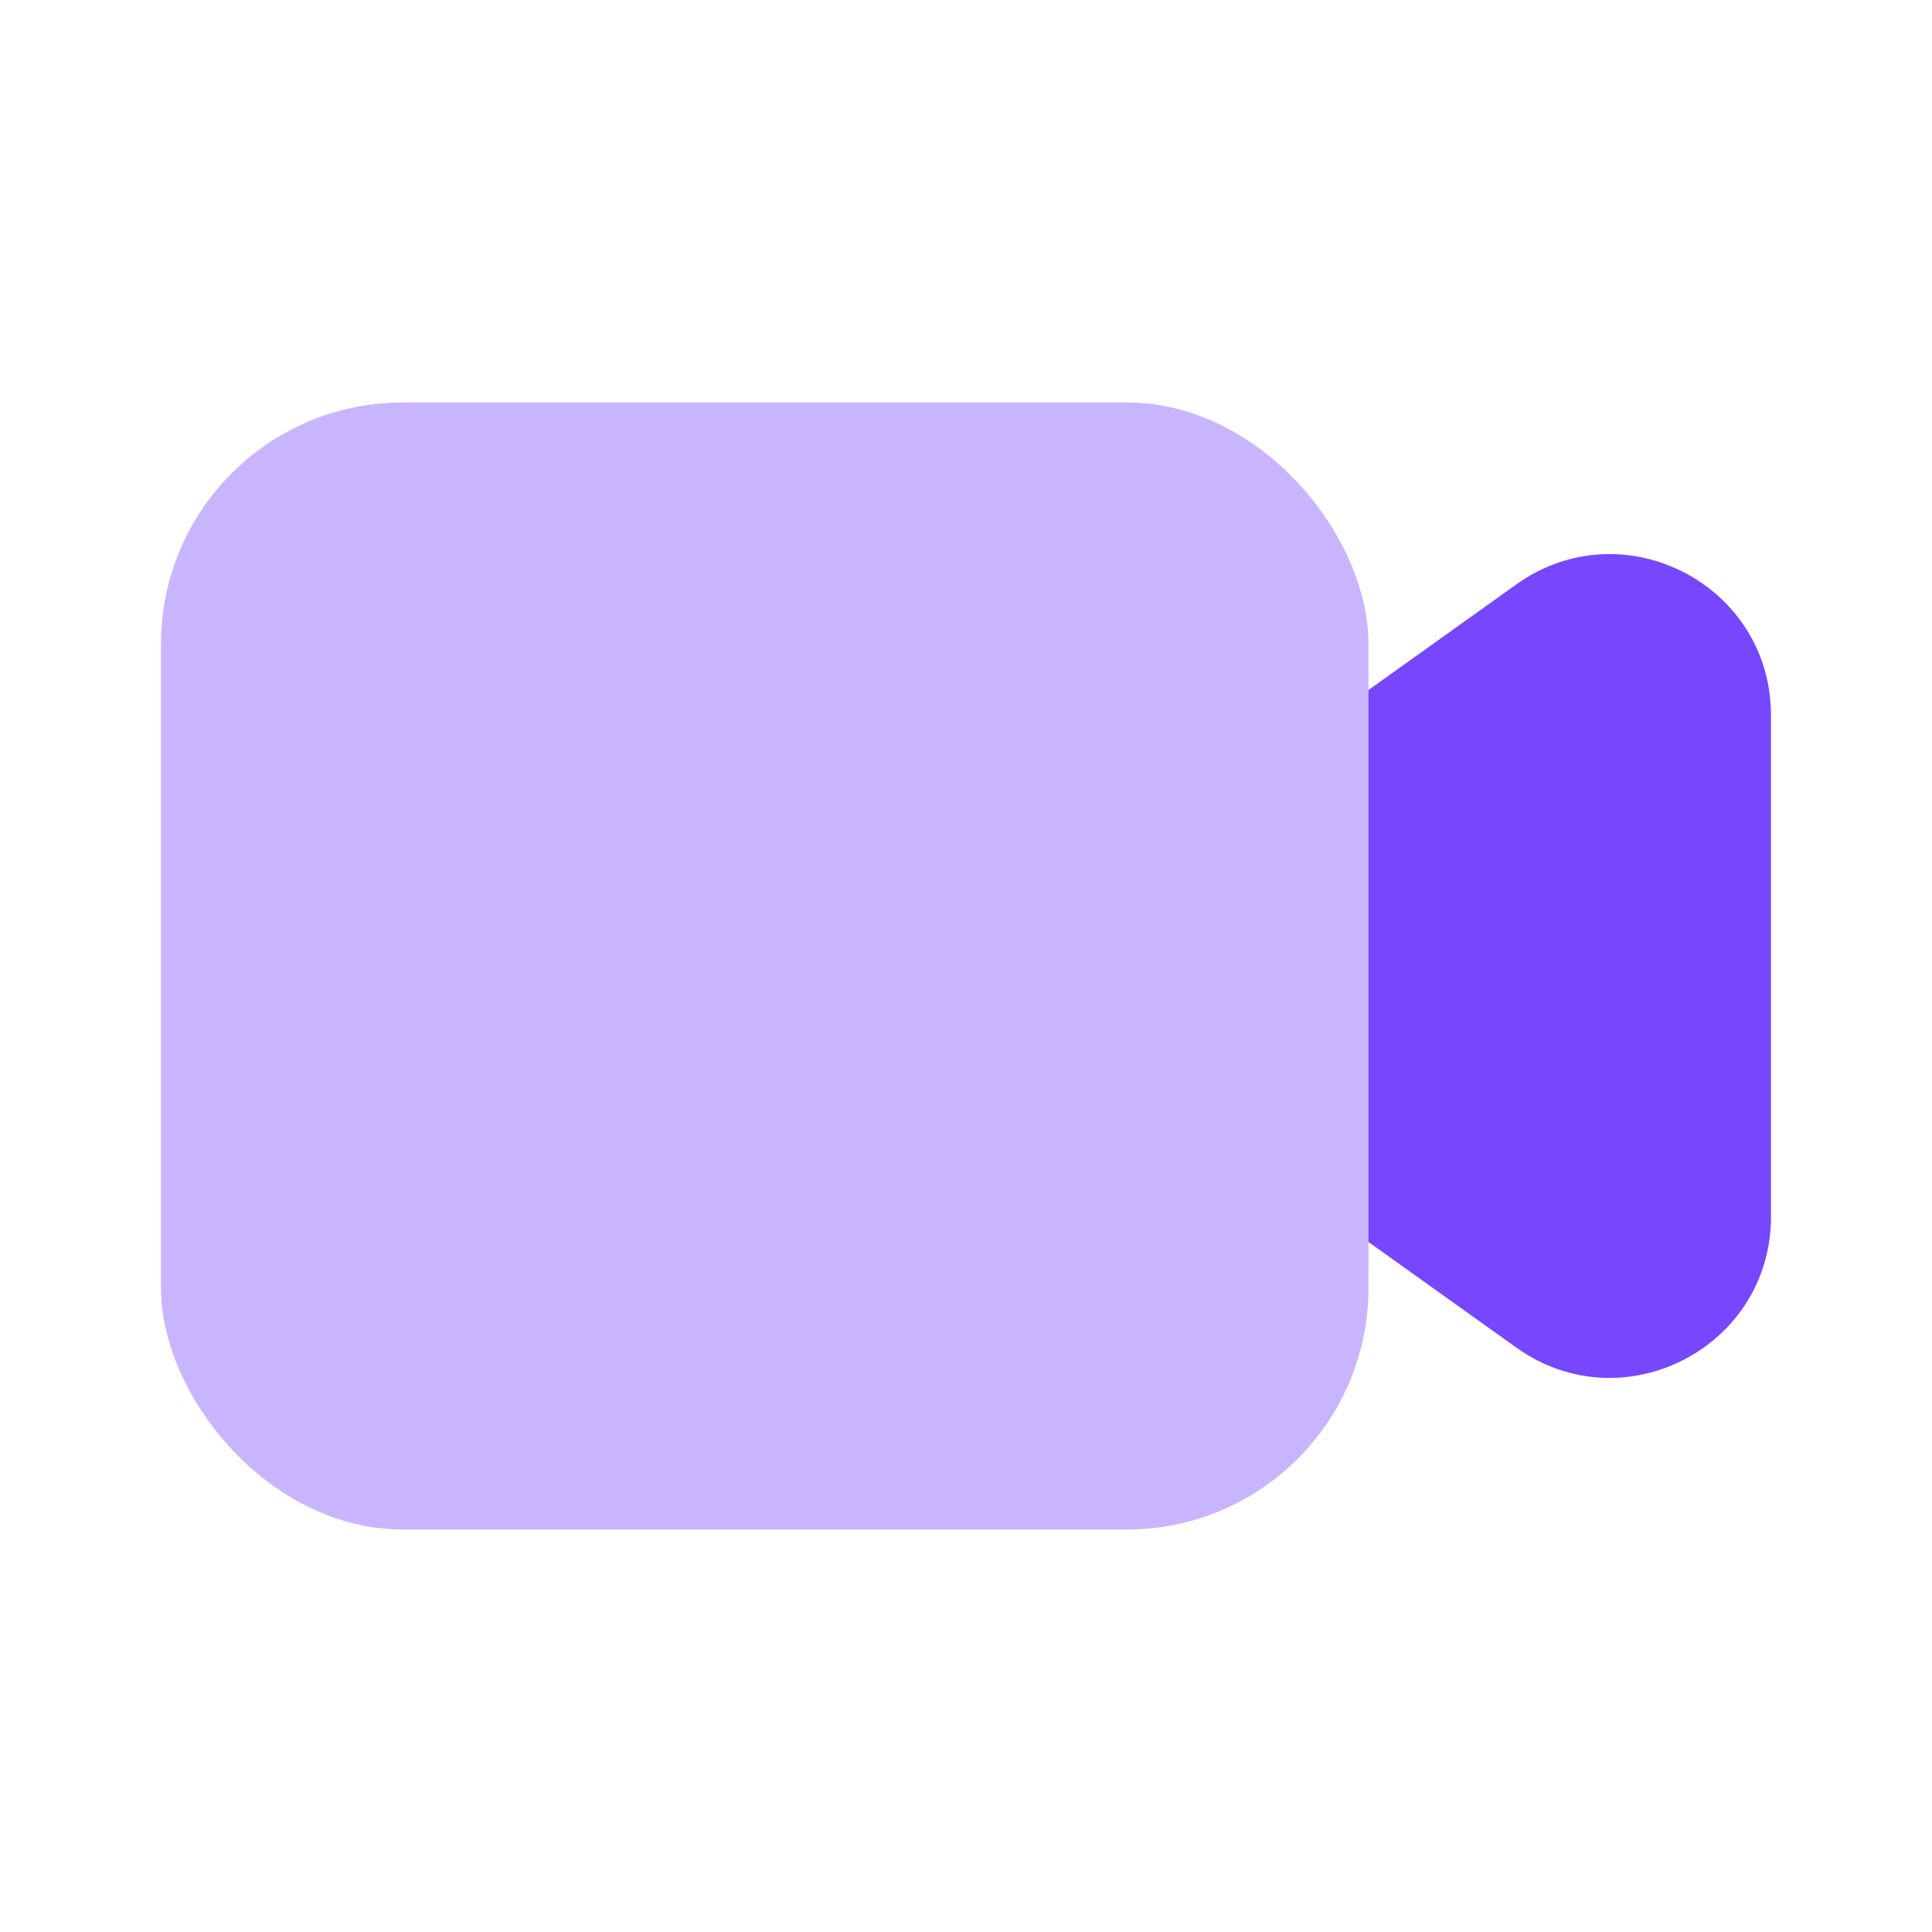 <svg width="48" height="48" viewBox="0 0 48 48" fill="none" xmlns="http://www.w3.org/2000/svg">
<path d="M37.675 14.518L30 20V28L37.675 33.482C40.322 35.373 44 33.481 44 30.227V17.773C44 14.519 40.322 12.627 37.675 14.518Z" fill="#7747FF"/>
<rect x="4" y="10" width="30" height="28" rx="6" fill="#C9B5FF"/>
</svg>
